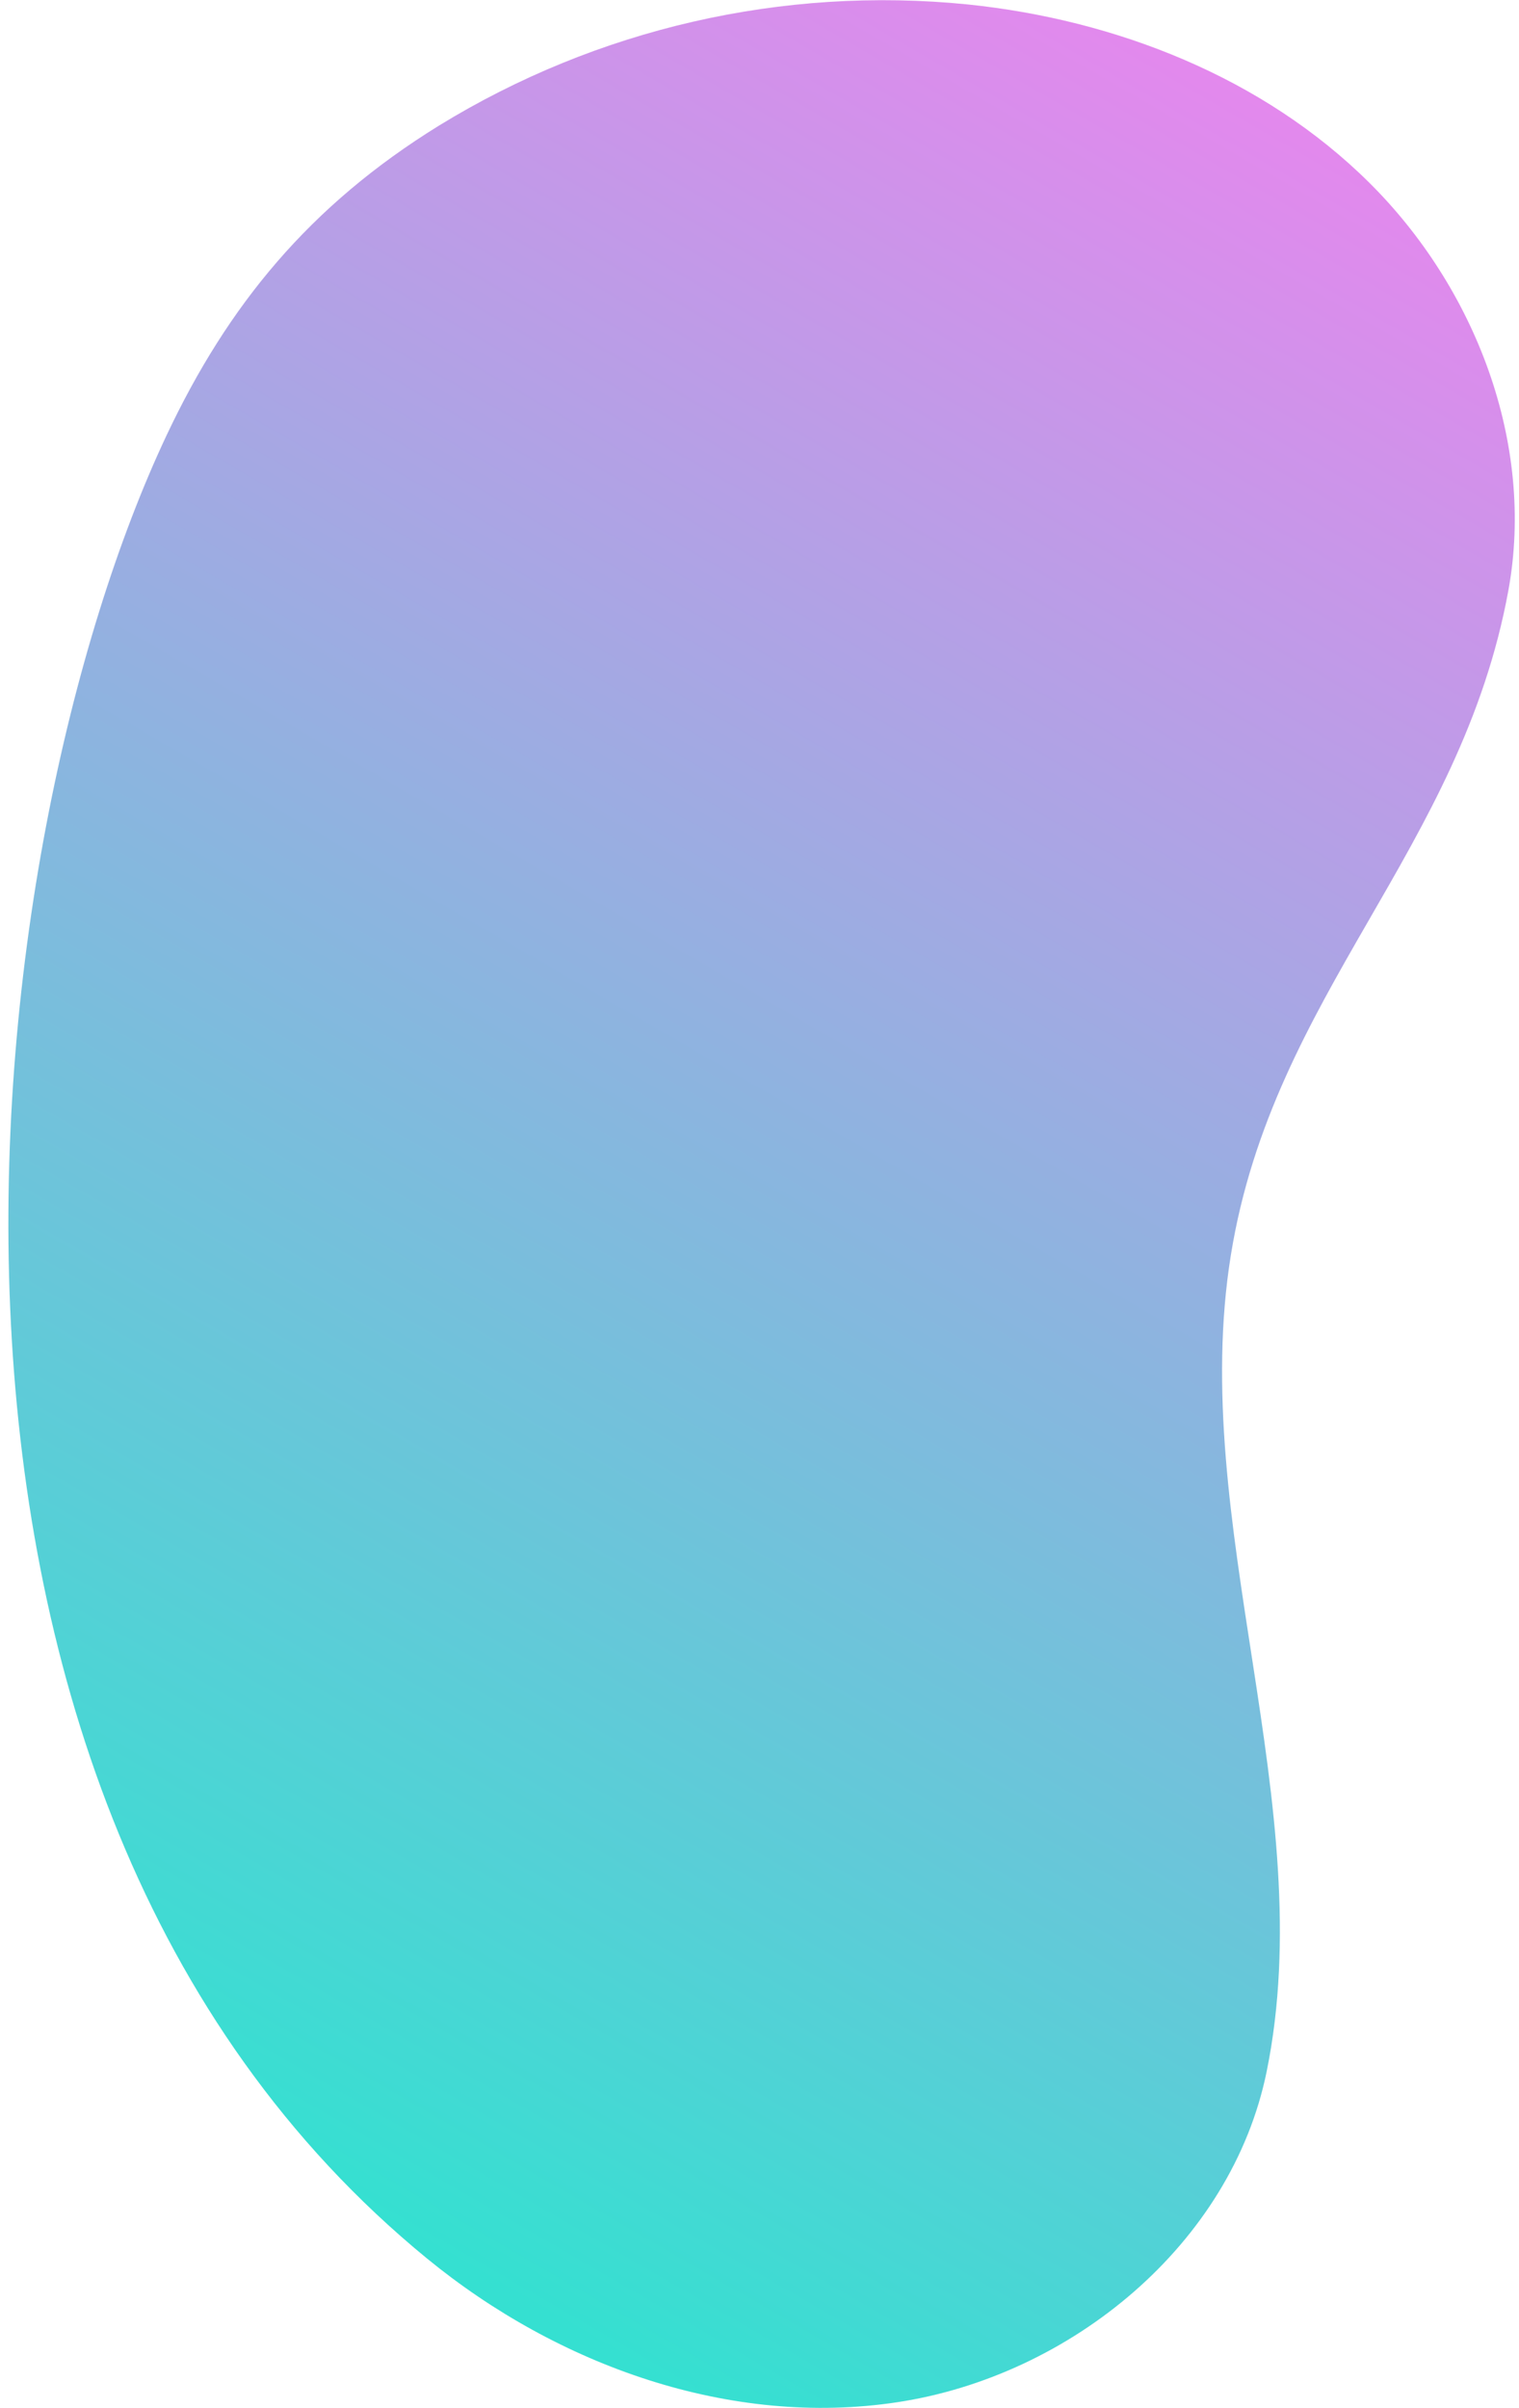 <svg xmlns="http://www.w3.org/2000/svg" width="166" height="263" viewBox="0 0 166 263" fill="none"><path d="M46.676 246.691C-15.587 195.717 -2.842 92.131 18.215 47.522C24.897 33.365 33.802 22.471 47.966 13.723C65.258 3.111 85.553 -1.54 105.741 0.483C121.97 2.158 138.043 8.46 149.632 19.948C161.222 31.437 167.771 48.407 164.842 64.474C159.642 92.921 139.145 108.496 134.518 137.042C129.767 166.352 144.365 197.161 138.421 226.274C134.572 245.109 117.059 259.499 98.055 262.38C79.819 265.143 60.972 258.395 46.676 246.691Z" fill="url(#paint0_linear)"></path><defs><linearGradient id="paint0_linear" x1="15.675" y1="227.509" x2="147.888" y2="-1.261" gradientUnits="userSpaceOnUse"><stop stop-color="#35E0D1"></stop><stop offset="1" stop-color="#EE83EF"></stop></linearGradient></defs></svg>